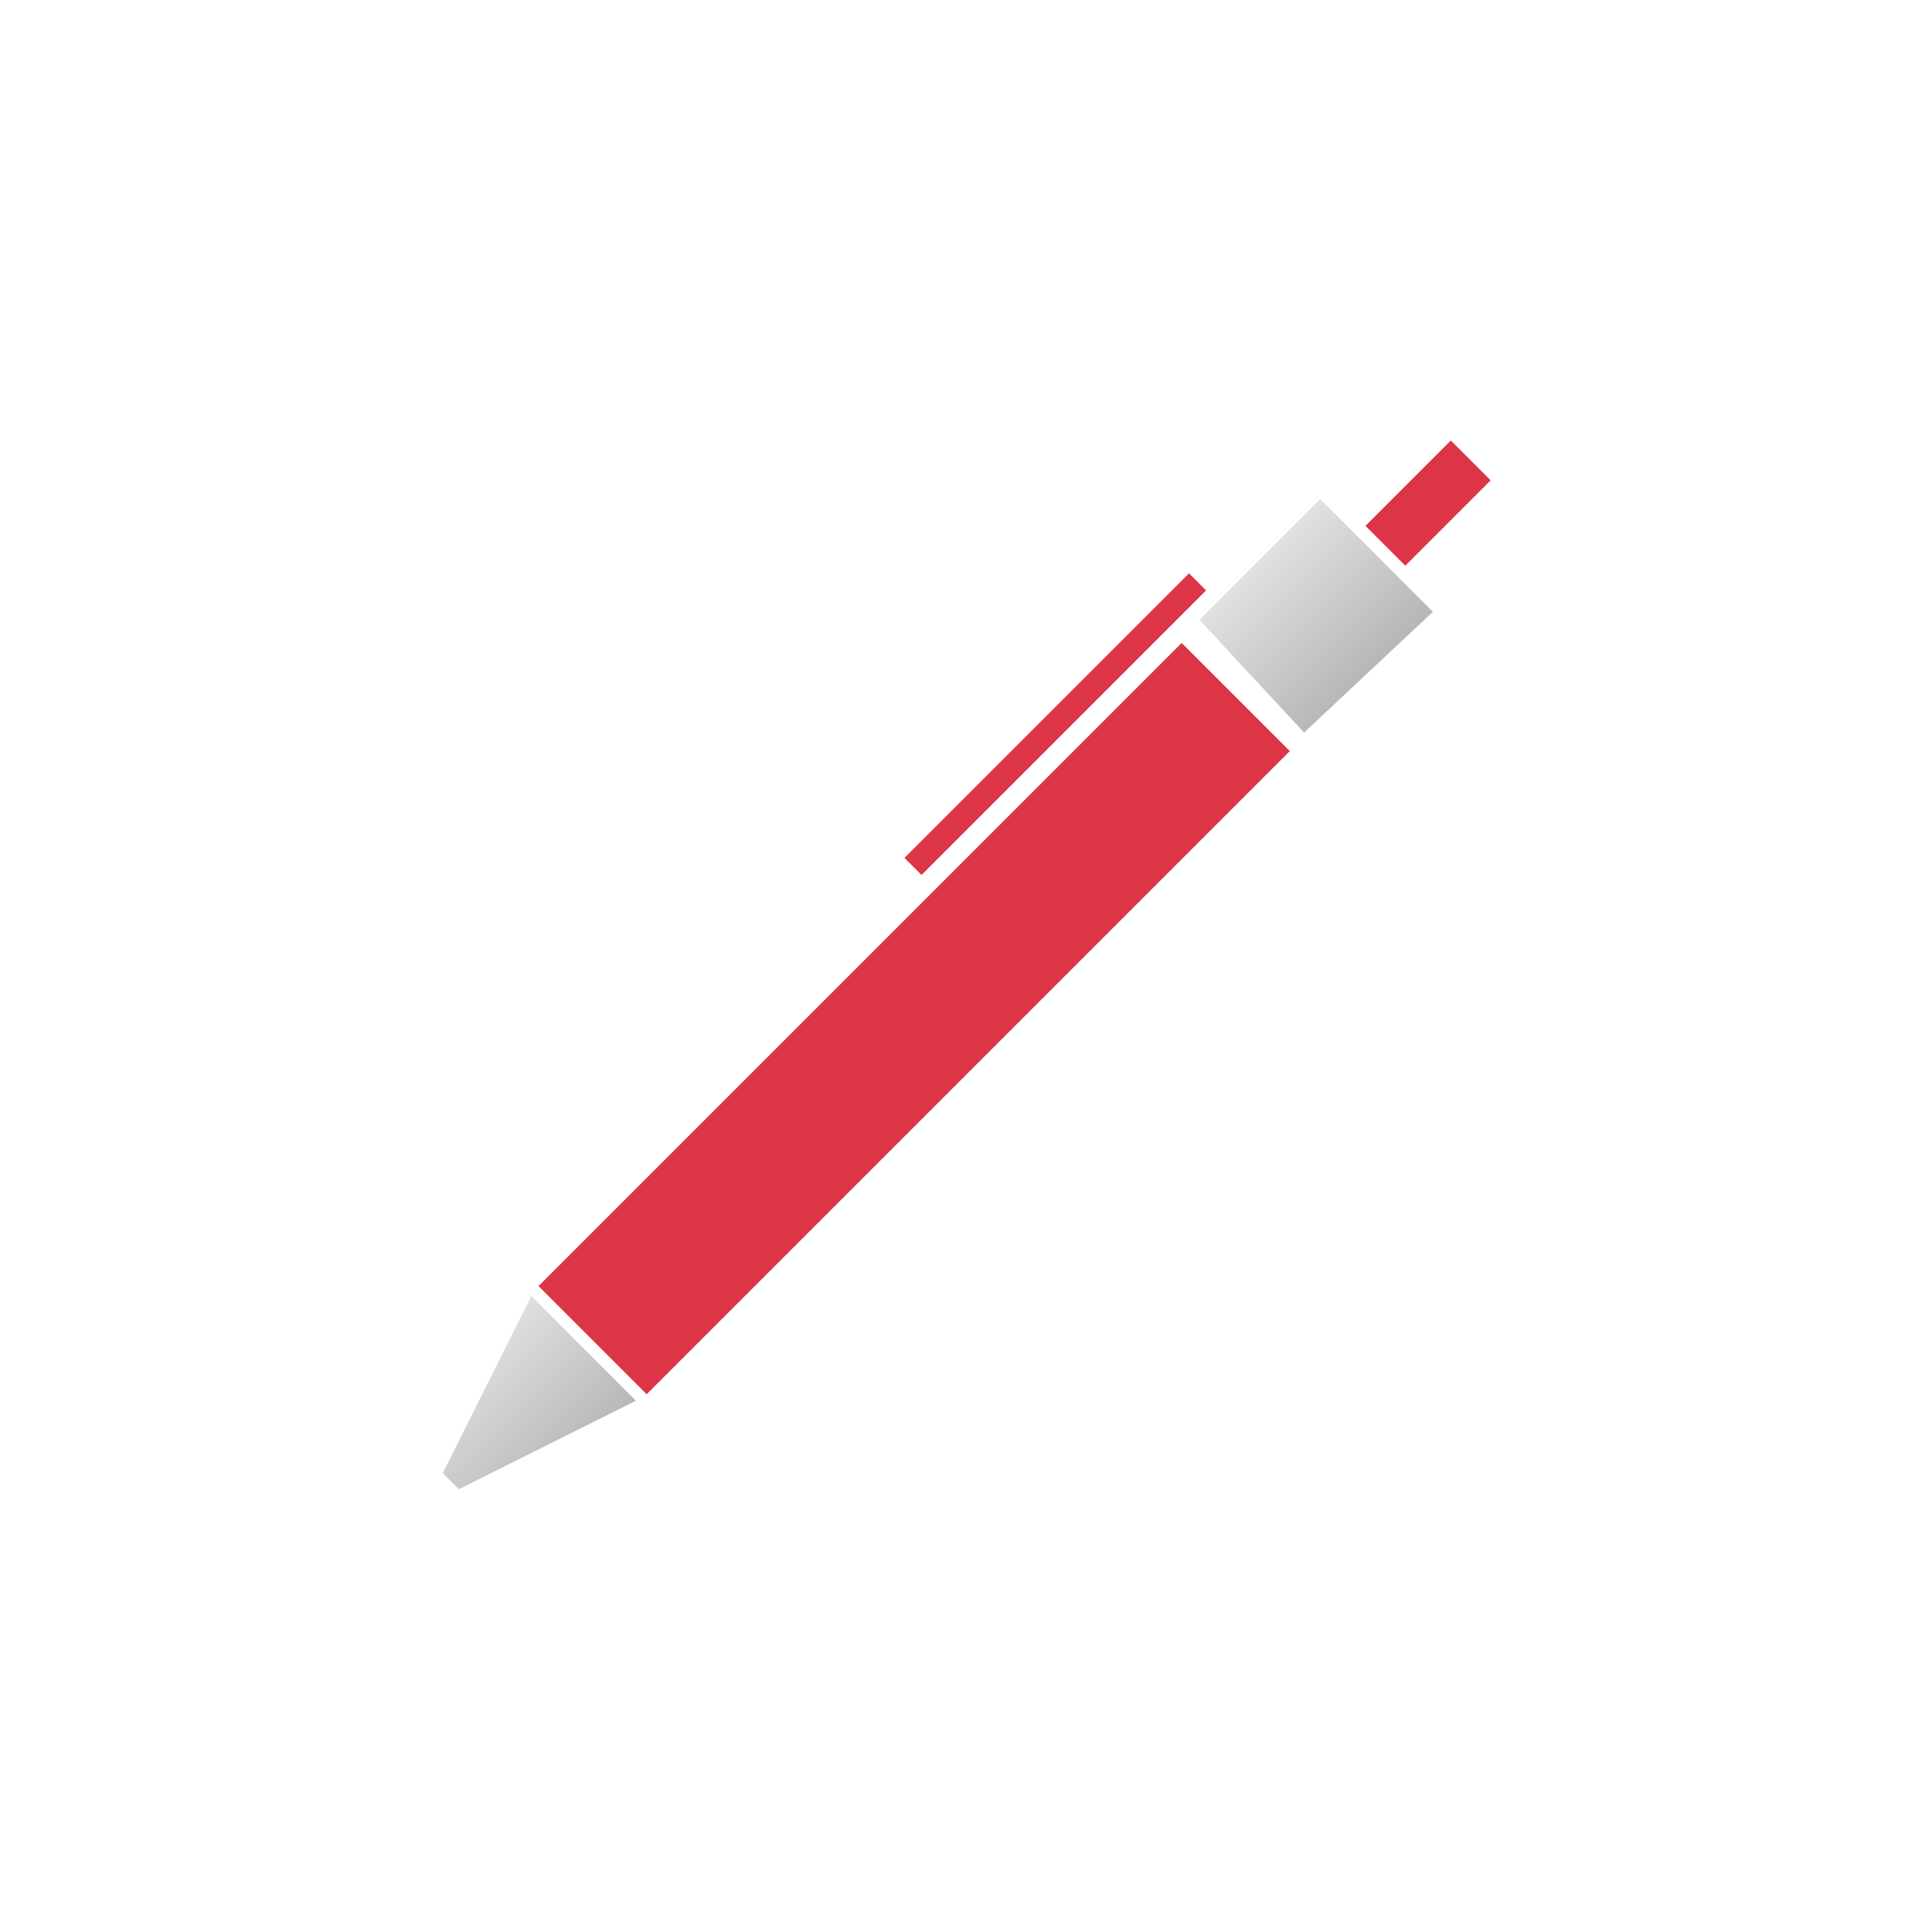 <?xml version="1.0" encoding="utf-8"?>
<!-- Generator: Adobe Illustrator 25.0.0, SVG Export Plug-In . SVG Version: 6.00 Build 0)  -->
<svg version="1.1" id="Calque_1" xmlns="http://www.w3.org/2000/svg" xmlns:xlink="http://www.w3.org/1999/xlink" x="0px" y="0px"
	 viewBox="0 0 24 24" style="enable-background:new 0 0 24 24;" xml:space="preserve">
<style type="text/css">
	.st0{fill:#DC3545;}
	.st1{fill:url(#SVGID_1_);}
	.st2{fill:url(#SVGID_2_);}
</style>
<rect x="5.7" y="11.7" transform="matrix(0.707 -0.707 0.707 0.707 -5.612 11.734)" class="st0" width="11.3" height="1.9"/>
<rect x="10.6" y="8.9" transform="matrix(0.707 -0.707 0.707 0.707 -2.551 11.859)" class="st0" width="5" height="0.3"/>
<linearGradient id="SVGID_1_" gradientUnits="userSpaceOnUse" x1="37.354" y1="-25.358" x2="38.694" y2="-24.017" gradientTransform="matrix(-3.535530e-02 -0.969 -0.969 -3.535530e-02 -6.242 43.63)">
	<stop  offset="0" style="stop-color:#B6B7B7"/>
	<stop  offset="1" style="stop-color:#E0E0DF"/>
</linearGradient>
<polygon class="st1" points="14.9,7.7 16.4,6.2 17.8,7.6 16.2,9.1 "/>
<rect x="17" y="5.9" transform="matrix(0.707 -0.707 0.707 0.707 0.772 14.38)" class="st0" width="1.5" height="0.7"/>
<linearGradient id="SVGID_2_" gradientUnits="userSpaceOnUse" x1="-6.982" y1="18.925" x2="-5.642" y2="20.265" gradientTransform="matrix(6.123234e-17 -1 -1 -6.123234e-17 26 11.28)">
	<stop  offset="0" style="stop-color:#B6B7B7"/>
	<stop  offset="1" style="stop-color:#E0E0DF"/>
</linearGradient>
<polygon class="st2" points="6.6,16.1 5.5,18.3 5.7,18.5 7.9,17.4 "/>
</svg>
